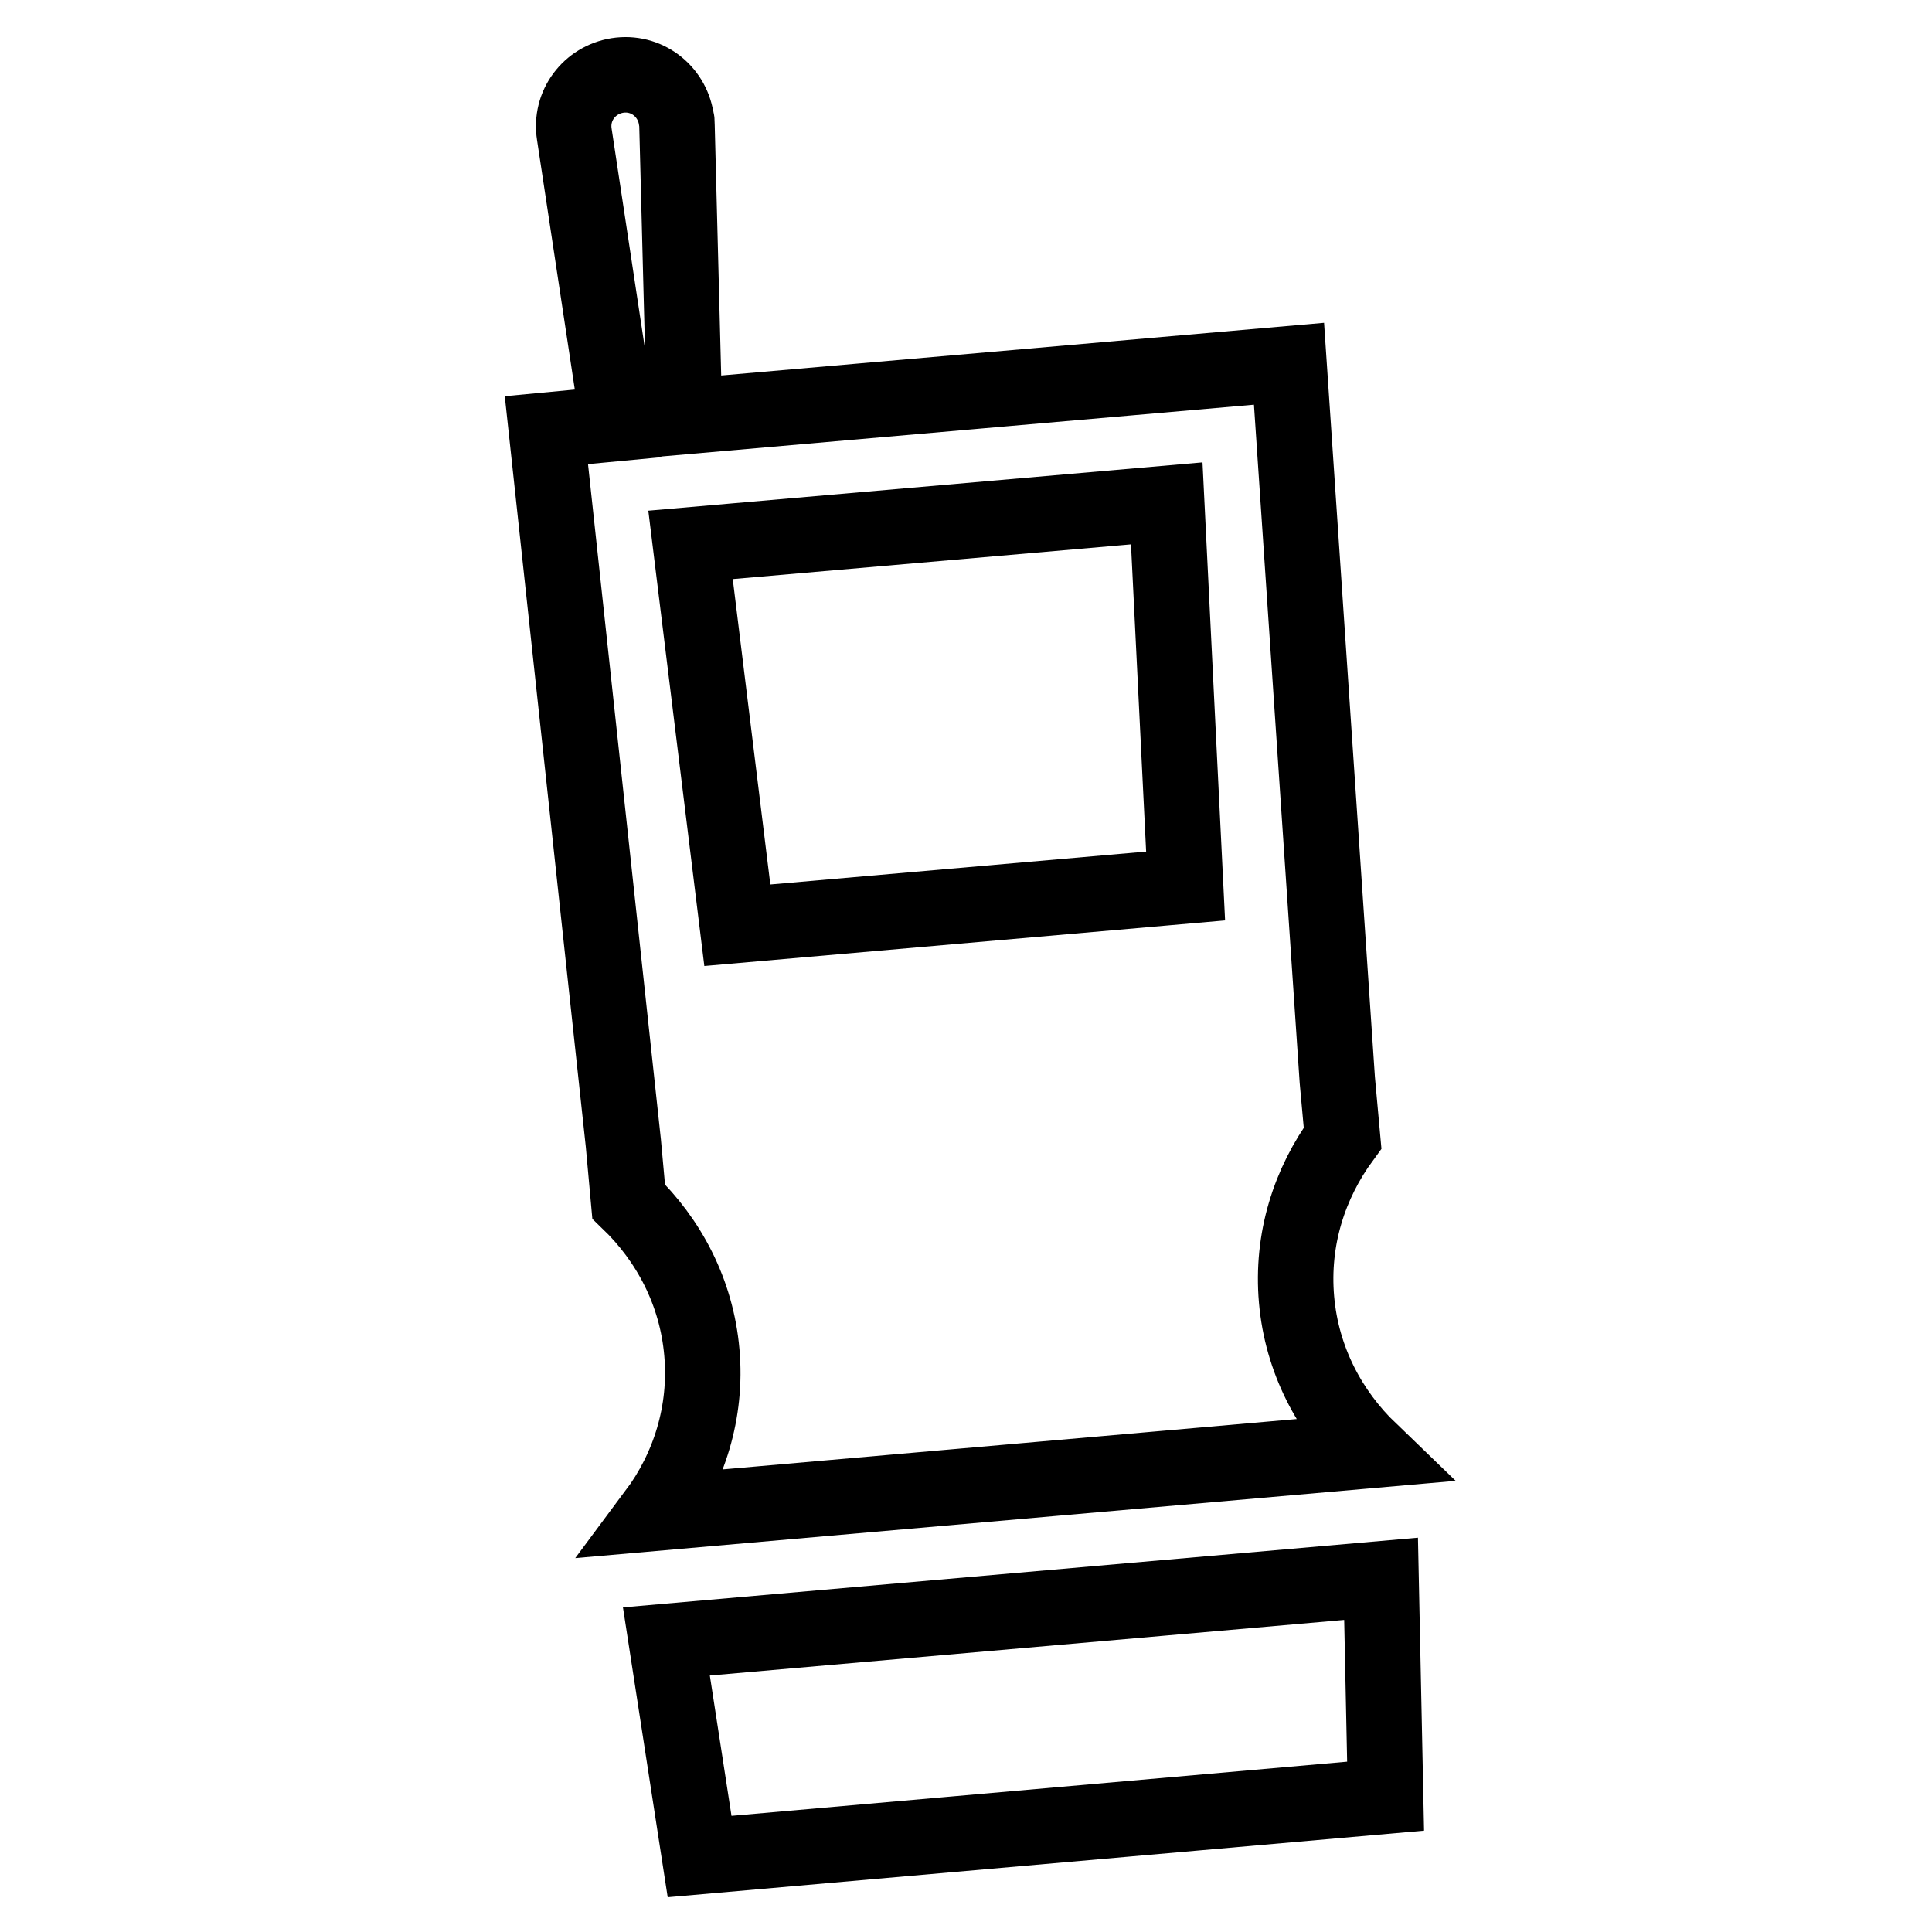 <?xml version="1.0" encoding="utf-8"?>
<!-- Svg Vector Icons : http://www.onlinewebfonts.com/icon -->
<!DOCTYPE svg PUBLIC "-//W3C//DTD SVG 1.1//EN" "http://www.w3.org/Graphics/SVG/1.1/DTD/svg11.dtd">
<svg version="1.1" xmlns="http://www.w3.org/2000/svg" xmlns:xlink="http://www.w3.org/1999/xlink" x="0px" y="0px" viewBox="0 0 256 256" enable-background="new 0 0 256 256" xml:space="preserve">
<g> <path stroke-width="10" fill-opacity="0" stroke="#000000"  d="M183,209.2l-94.7,8.3l4.4,28.5l90.9-8L183,209.2z"/> <path stroke-width="10" fill-opacity="0" stroke="#000000"  d="M181.5,192.2c-5.3-5.1-9-12-9.7-20c-0.7-8,1.7-15.4,6.1-21.4l-0.7-7.7l-6.4-94.9l-80.1,7l-1-38.7 c0-0.3,0-0.6-0.1-0.8c-0.6-3.7-4-6.3-7.8-5.7c-3.7,0.6-6.3,4-5.7,7.8l5.8,38.3L72.4,57l10.2,94.5l0.7,7.7c5.3,5.1,9,12,9.7,20 c0.7,7.9-1.7,15.4-6.1,21.3L181.5,192.2L181.5,192.2z M91.5,72.2l63.1-5.5l2.5,50.7l-59.4,5.2L91.5,72.2z"/></g>
</svg>